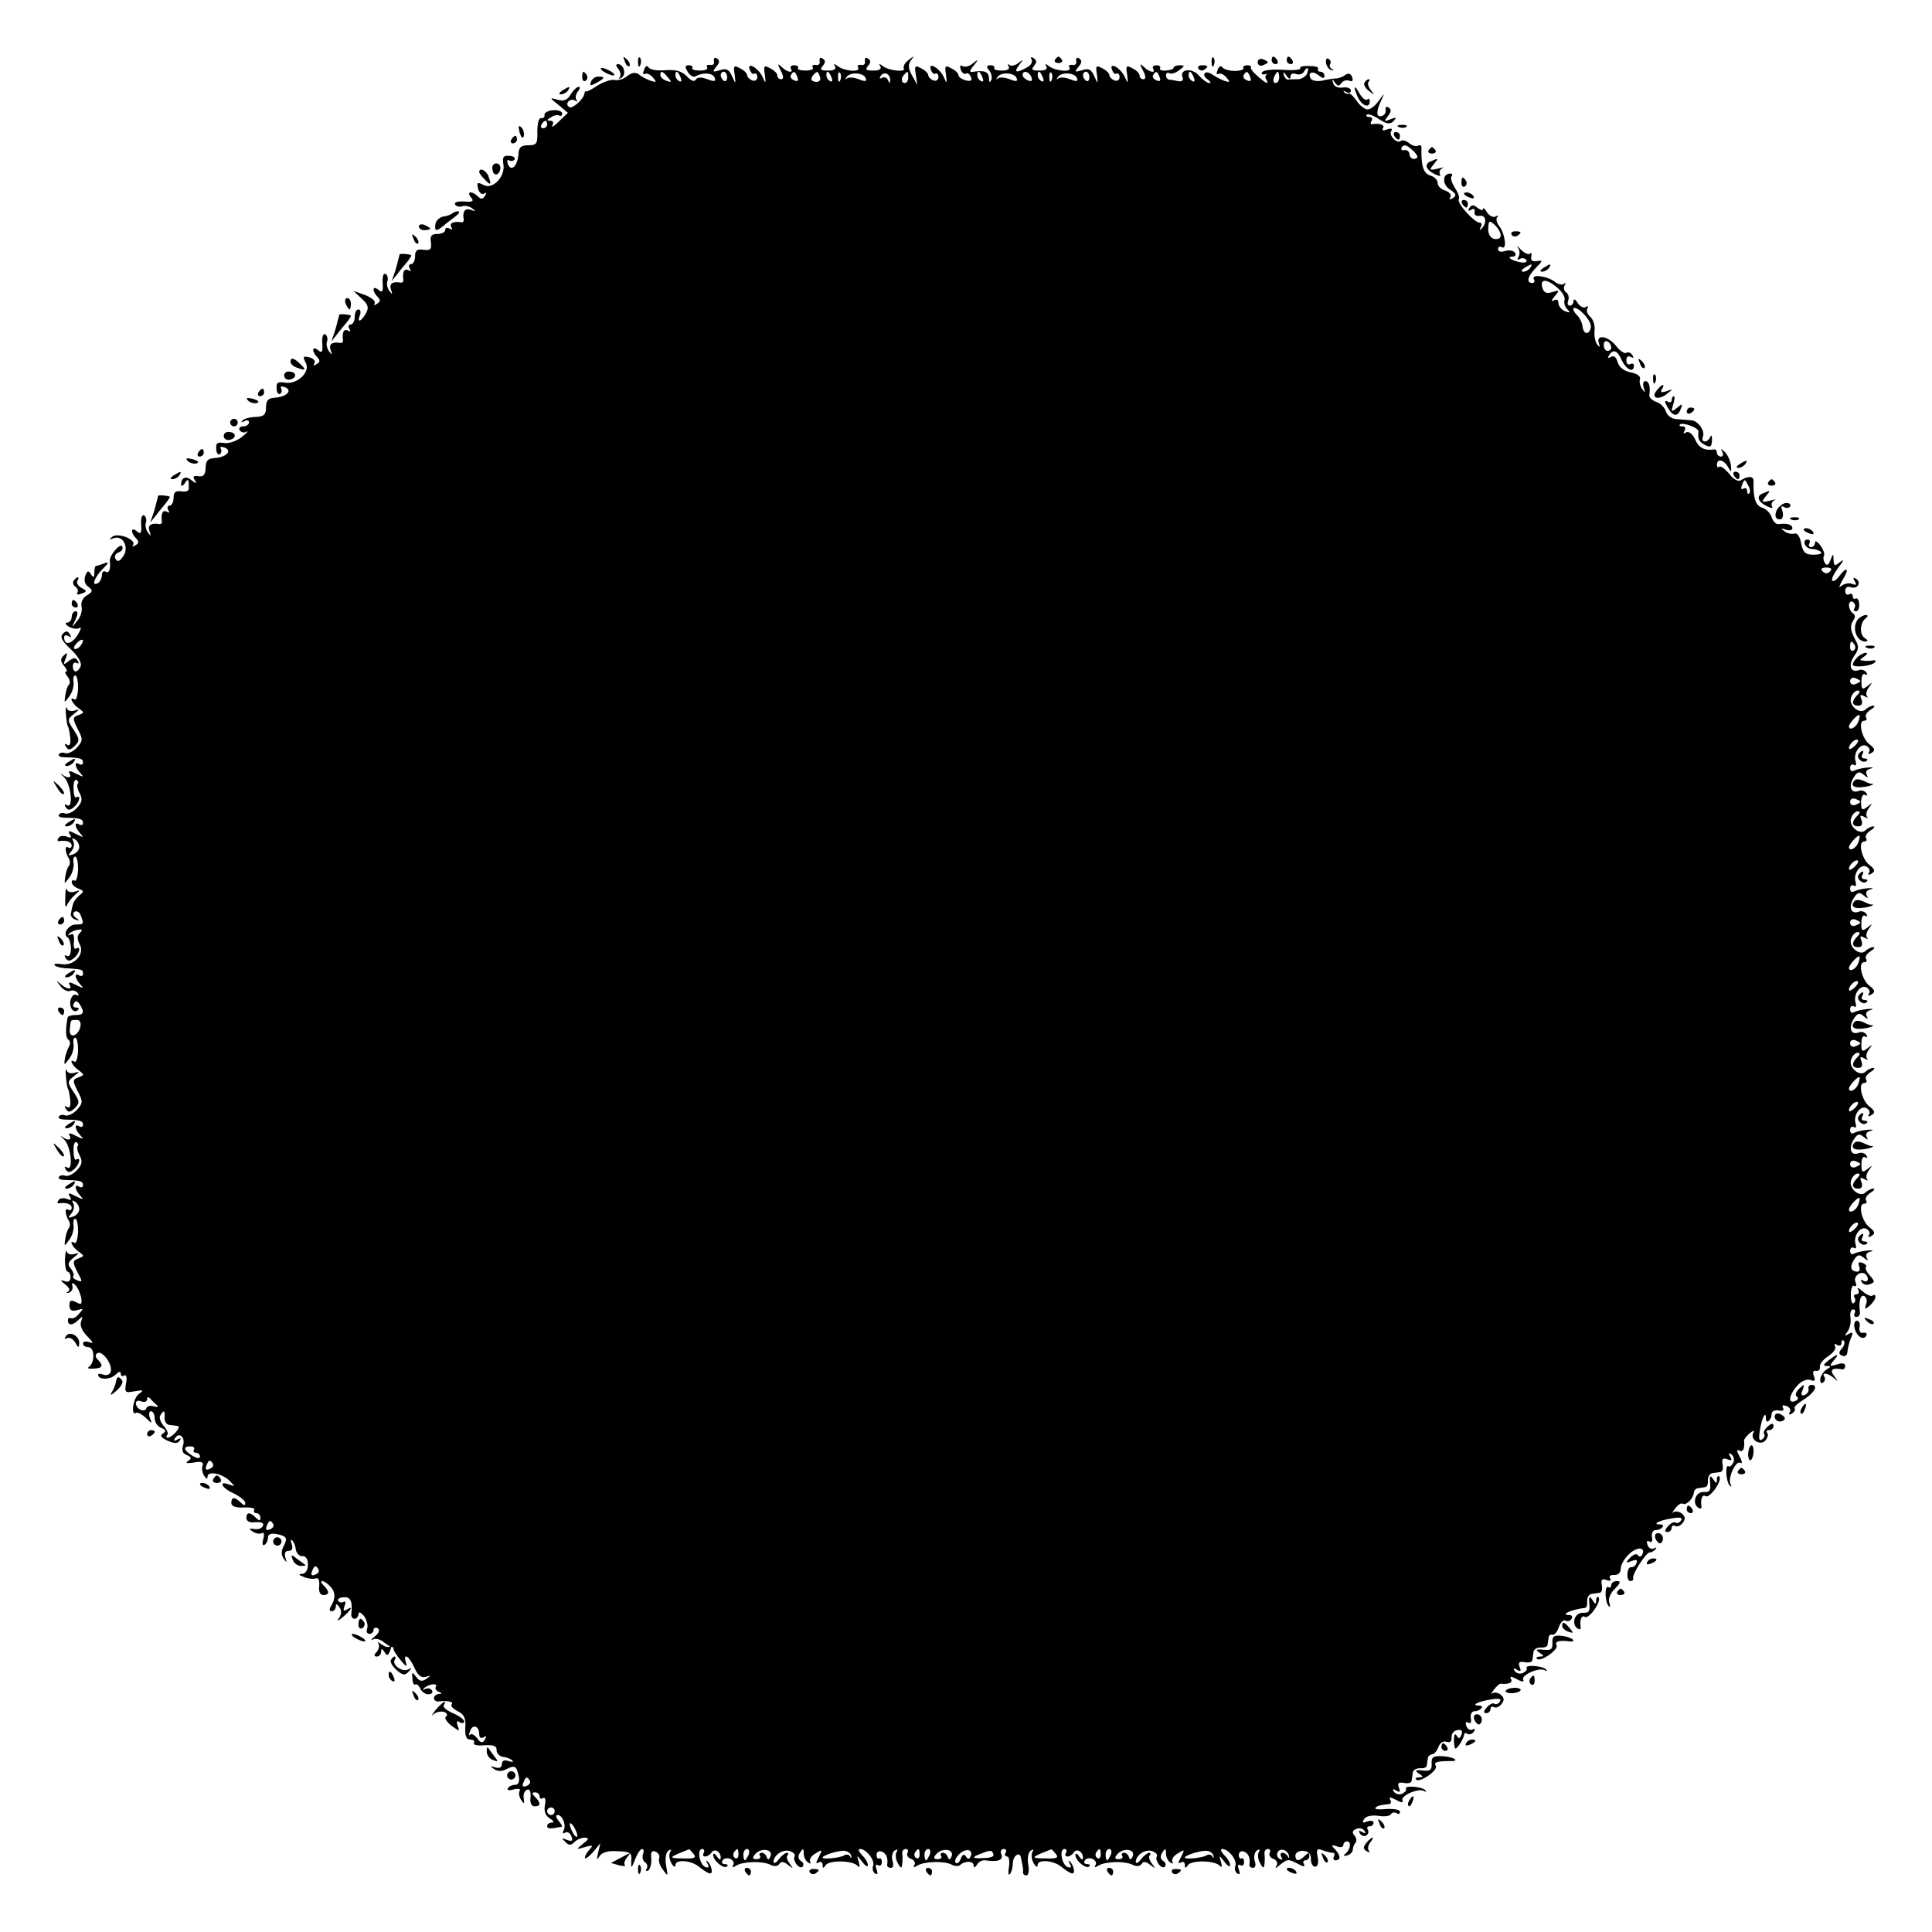 <?xml version="1.0" standalone="no"?>
<!DOCTYPE svg PUBLIC "-//W3C//DTD SVG 20010904//EN"
 "http://www.w3.org/TR/2001/REC-SVG-20010904/DTD/svg10.dtd">
<svg version="1.0" xmlns="http://www.w3.org/2000/svg"
 width="512pt" height="512pt" viewBox="0 0 512 512"
 preserveAspectRatio="xMidYMid meet">
<g transform="translate(0,512) scale(0.1,-0.1)"
fill="#000000" stroke="none">
<path d="M1656 4957 c3 -10 9 -15 12 -12 3 3 0 11 -7 18 -10 9 -11 8 -5 -6z"/>
<path d="M1691 4954 c0 -11 3 -14 6 -6 3 7 2 16 -1 19 -3 4 -6 -2 -5 -13z"/>
<path d="M1892 4958 c2 -7 -3 -12 -10 -10 -8 1 -11 -2 -8 -7 3 -4 -5 -8 -19
-8 -14 0 -23 3 -20 7 2 3 -2 7 -9 7 -11 0 -12 -4 -3 -18 6 -10 16 -15 21 -11
19 11 45 9 50 -4 4 -10 -1 -11 -19 -4 -16 6 -27 6 -31 -1 -4 -7 -13 -3 -24 9
-13 13 -28 18 -56 16 -21 -2 -41 1 -45 7 -4 7 -9 4 -12 -6 -4 -9 -3 -14 2 -11
5 3 14 -1 21 -9 11 -13 10 -14 -6 -9 -10 4 -25 11 -31 17 -9 6 -18 5 -30 -4
-9 -8 -24 -13 -34 -11 -10 2 -30 -5 -46 -15 -15 -10 -28 -17 -30 -15 -2 1 -3
-1 -4 -5 -1 -15 -32 -42 -40 -37 -14 8 1 25 14 18 7 -4 9 -4 5 1 -4 4 -3 14 3
22 6 7 7 13 3 13 -5 0 -15 -9 -22 -21 -9 -15 -19 -18 -35 -13 -21 6 -21 5 3
-14 l25 -21 -24 -23 c-13 -13 -21 -17 -17 -10 4 7 2 12 -6 12 -10 0 -9 3 2 9
8 6 18 7 22 5 4 -3 8 0 8 5 0 6 -11 10 -24 9 -14 -1 -24 -7 -23 -13 1 -5 -3
-9 -9 -8 -6 1 -10 -14 -10 -35 1 -33 -2 -37 -24 -37 -19 0 -25 -5 -26 -23 -2
-31 -19 -49 -28 -27 -3 9 -2 13 3 10 5 -3 12 -2 15 3 2 4 -4 9 -15 9 -15 1
-18 -3 -15 -22 6 -33 -29 -69 -53 -55 -16 8 -18 7 -14 -10 3 -11 10 -17 16
-13 6 4 7 1 2 -6 -5 -9 -10 -10 -18 -2 -16 16 -32 14 -19 -2 9 -10 5 -13 -18
-11 -17 1 -27 -2 -24 -8 3 -5 12 -7 18 -5 7 3 19 1 27 -5 11 -8 10 -9 -3 -4
-16 5 -23 -4 -19 -27 0 -4 -2 -6 -6 -6 -21 3 -33 -2 -27 -13 4 -7 3 -8 -4 -4
-7 4 -12 2 -12 -3 0 -6 -9 -11 -21 -11 -15 0 -20 -5 -17 -22 2 -19 -1 -22 -19
-20 -18 3 -23 -2 -23 -17 0 -12 -5 -21 -11 -21 -5 0 -7 -5 -3 -12 4 -7 3 -8
-4 -4 -11 6 -16 -6 -13 -26 0 -5 -2 -7 -7 -7 -22 4 -31 -3 -26 -18 5 -14 4
-15 -4 -4 -6 8 -8 20 -5 27 2 6 0 15 -5 18 -6 3 -9 -7 -8 -24 2 -23 -1 -27
-11 -18 -16 13 -18 -3 -2 -19 8 -8 7 -13 -2 -18 -7 -5 -10 -4 -6 1 3 6 -8 15
-25 22 l-31 11 21 -20 c18 -16 20 -24 12 -39 -13 -23 -25 -27 -16 -5 3 8 1 15
-4 15 -6 0 -10 -9 -10 -20 0 -11 -5 -20 -11 -20 -5 0 -7 -5 -3 -12 4 -7 3 -8
-4 -4 -11 6 -16 -6 -13 -26 0 -5 -2 -7 -7 -7 -22 4 -31 -3 -26 -18 5 -14 4
-15 -4 -4 -6 8 -8 20 -5 27 2 6 0 15 -5 18 -6 3 -9 -7 -8 -24 2 -23 -1 -27
-11 -18 -16 13 -18 -3 -2 -19 8 -8 7 -13 -2 -18 -7 -5 -10 -4 -6 2 4 6 -2 13
-13 16 -17 4 -18 2 -10 -14 14 -24 -22 -59 -55 -53 -19 3 -23 0 -22 -15 0 -11
5 -17 9 -15 5 3 6 10 3 15 -3 5 1 6 10 3 22 -9 4 -26 -27 -28 -17 -1 -23 -7
-23 -26 0 -19 -6 -24 -27 -25 -14 0 -30 -4 -35 -9 -5 -5 -3 -6 5 -2 6 4 12 2
12 -3 0 -6 -7 -11 -16 -11 -8 0 -12 -5 -9 -10 4 -6 12 -8 18 -4 7 3 1 -3 -12
-14 -14 -11 -35 -18 -47 -16 -18 3 -22 0 -21 -15 0 -11 5 -17 9 -15 5 3 6 10
3 15 -3 5 1 6 10 3 22 -9 4 -26 -27 -28 -17 -1 -23 -7 -23 -26 -1 -19 -6 -24
-19 -22 -13 2 -16 -1 -10 -10 6 -10 5 -11 -8 -1 -15 13 -28 8 -28 -11 0 -6 5
-4 10 4 9 14 11 10 10 -17 -1 -5 -10 -7 -20 -5 -15 2 -20 -3 -20 -17 0 -12 -5
-21 -11 -21 -5 0 -7 -5 -3 -12 4 -7 3 -8 -4 -4 -11 6 -16 -6 -13 -27 0 -4 -2
-6 -6 -6 -23 4 -32 -3 -27 -18 5 -14 4 -15 -4 -4 -6 8 -8 20 -5 27 2 6 0 15
-5 18 -6 3 -9 -7 -8 -24 2 -23 -1 -27 -11 -18 -16 13 -18 -3 -2 -19 8 -8 7
-13 -2 -18 -7 -5 -10 -4 -6 1 8 14 -39 33 -55 22 -10 -8 -9 -9 4 -4 25 8 41
-26 24 -49 -9 -13 -15 -15 -20 -6 -4 6 0 14 8 17 9 3 13 10 10 16 -6 10 -35
-25 -33 -39 3 -20 -2 -34 -11 -28 -6 3 -10 -1 -10 -9 0 -8 -5 -18 -10 -21 -19
-11 -10 15 12 37 17 17 18 20 4 15 -10 -4 -20 -7 -22 -7 -2 0 -4 -8 -4 -17 0
-14 -2 -15 -9 -5 -6 11 -10 10 -15 -4 -4 -12 -1 -23 8 -29 13 -10 12 -13 -4
-23 -11 -6 -16 -19 -14 -29 3 -10 -2 -27 -11 -38 -16 -20 -16 -19 -5 3 7 15 7
22 0 22 -5 0 -10 -7 -10 -15 0 -8 -6 -15 -12 -15 -7 0 -5 -5 5 -11 9 -5 22 -7
28 -3 6 3 3 -5 -6 -20 -16 -24 -35 -27 -35 -5 0 6 5 7 12 3 7 -5 8 -3 3 5 -5
9 -10 10 -18 2 -9 -9 -3 -19 20 -41 19 -18 30 -36 27 -45 -8 -19 -21 -19 -21
0 0 8 5 11 10 8 6 -3 7 -1 3 6 -6 9 -11 9 -24 -1 -14 -11 -15 -10 -8 7 6 16 5
17 -5 8 -10 -10 -9 -15 1 -28 7 -8 9 -15 5 -15 -4 0 -2 -6 4 -13 6 -8 8 -17 4
-21 -4 -3 -8 -16 -10 -29 -3 -21 -3 -21 11 -2 8 11 12 27 11 37 -2 10 0 18 4
18 5 0 8 -15 8 -34 -1 -19 -5 -32 -9 -30 -16 10 -8 -9 9 -22 17 -12 17 -13 1
-19 -16 -6 -16 -9 -2 -37 14 -27 14 -31 -2 -49 -10 -11 -24 -17 -31 -15 -7 3
-15 1 -17 -3 -3 -5 5 -8 17 -8 39 -1 47 -3 47 -14 0 -5 -4 -7 -10 -4 -14 9
-12 -8 3 -24 10 -11 8 -11 -12 -1 -15 8 -21 8 -17 1 8 -13 -5 -15 -20 -3 -5 4
-3 0 6 -8 18 -17 25 -84 8 -74 -7 4 -8 2 -4 -5 6 -9 11 -9 22 0 14 12 20 34 6
26 -4 -3 -7 8 -7 23 -1 16 3 26 8 23 4 -3 6 -7 3 -10 -3 -3 -1 -14 5 -25 8
-15 7 -24 -7 -39 -10 -11 -24 -17 -31 -15 -7 3 -15 1 -17 -3 -3 -5 5 -8 17 -8
39 -1 47 -3 47 -14 0 -5 -4 -7 -10 -4 -14 9 -12 -8 3 -24 10 -11 8 -11 -12 -1
-19 10 -22 9 -16 -1 6 -9 3 -11 -8 -6 -9 3 -19 2 -22 -4 -4 -5 -3 -9 2 -8 19
3 33 -2 33 -12 0 -5 -4 -8 -9 -5 -10 7 -9 -13 2 -30 3 -6 3 -14 0 -18 -4 -4
-8 -16 -10 -29 -3 -21 -3 -21 11 -2 8 11 12 27 11 37 -2 10 0 18 4 18 5 0 8
-15 8 -34 -1 -19 -5 -32 -9 -30 -4 3 -8 1 -8 -4 0 -6 8 -13 18 -17 15 -6 15
-8 2 -18 -8 -7 -16 -18 -17 -25 -2 -6 -4 -17 -5 -23 -2 -6 4 -14 12 -16 12 -4
12 -3 1 5 -8 6 -9 12 -3 16 5 3 13 -1 16 -10 9 -23 8 -24 -13 -24 -20 0 -36
-26 -22 -34 5 -3 9 -17 9 -31 0 -14 -5 -22 -11 -18 -6 3 -7 1 -3 -6 6 -9 11
-9 22 0 15 12 20 34 5 25 -4 -3 -7 6 -5 19 1 17 -2 23 -9 18 -7 -3 -8 -2 -4 2
4 5 15 10 24 11 11 2 13 0 5 -8 -8 -8 -8 -17 -1 -30 15 -27 -15 -59 -49 -53
-13 2 -21 1 -17 -3 3 -4 19 -8 33 -8 40 -3 42 -3 42 -15 0 -5 -4 -7 -10 -4
-14 9 -12 -8 3 -24 10 -11 8 -11 -12 -1 -15 8 -21 8 -17 1 10 -15 -7 -14 -24
2 -12 10 -12 9 0 -6 7 -10 19 -16 26 -13 7 3 16 0 20 -6 4 -6 3 -8 -3 -5 -6 4
-13 -2 -16 -13 -5 -20 9 -38 20 -26 4 3 1 6 -6 6 -7 0 -9 5 -5 11 4 8 9 7 15
-2 14 -22 11 -29 -11 -29 -11 0 -21 -3 -21 -7 -6 -34 -5 -54 3 -59 4 -3 5 -11
1 -17 -4 -7 -9 -21 -11 -32 -3 -19 -2 -19 12 0 8 11 12 27 11 37 -2 10 0 18 4
18 5 0 8 -15 8 -34 -1 -19 -5 -32 -9 -30 -16 10 -8 -9 10 -22 16 -12 16 -13 0
-19 -16 -6 -16 -9 -2 -37 14 -27 14 -31 -2 -49 -10 -11 -24 -17 -31 -15 -7 3
-15 1 -17 -3 -3 -5 5 -8 17 -8 39 -1 47 -3 47 -14 0 -5 -4 -7 -10 -4 -14 9
-12 -8 3 -24 10 -11 8 -11 -12 -1 -15 8 -21 8 -17 1 8 -13 -5 -15 -20 -3 -5 4
-3 0 6 -8 18 -17 25 -84 8 -74 -7 4 -8 2 -4 -5 6 -9 11 -9 22 0 14 12 20 34 6
26 -4 -3 -7 8 -7 23 -1 16 3 26 8 23 4 -3 6 -7 3 -10 -3 -3 -1 -14 5 -25 8
-15 7 -24 -7 -39 -10 -11 -24 -17 -31 -15 -7 3 -15 1 -17 -3 -3 -5 5 -8 17 -8
39 -1 47 -3 47 -14 0 -5 -4 -7 -10 -4 -14 9 -12 -8 3 -24 10 -11 8 -11 -12 -1
-19 10 -22 9 -16 -1 6 -9 3 -11 -8 -6 -9 3 -19 2 -22 -4 -4 -5 -3 -9 2 -8 19
3 33 -2 33 -12 0 -5 -4 -8 -9 -5 -10 7 -9 -13 2 -30 3 -6 3 -14 0 -18 -4 -4
-8 -16 -10 -29 -3 -21 -3 -21 11 -2 8 11 12 27 11 37 -2 10 0 18 4 18 5 0 8
-15 8 -34 -1 -19 -5 -32 -9 -30 -16 10 -8 -9 9 -22 17 -12 17 -13 1 -19 -16
-6 -16 -10 -3 -36 14 -25 14 -28 0 -22 -9 3 -13 8 -11 11 3 3 0 12 -6 20 -10
11 -8 17 7 29 15 12 16 14 3 10 -9 -3 -19 -1 -21 6 -2 7 -4 -3 -5 -21 0 -17 3
-32 7 -32 4 0 8 -7 8 -15 0 -10 -6 -14 -16 -10 -12 4 -12 2 2 -9 11 -9 14 -16
7 -19 -6 -3 -5 -4 2 -3 7 2 12 10 10 17 -3 10 0 11 8 3 6 -6 12 -20 15 -32 3
-18 1 -21 -13 -13 -14 7 -18 5 -18 -8 0 -13 6 -17 20 -13 18 5 18 4 5 -10 -7
-9 -17 -14 -22 -11 -4 2 -7 -1 -7 -6 0 -15 13 -14 29 2 10 10 11 9 6 -5 -4
-10 2 -25 16 -39 16 -16 18 -21 6 -16 -9 3 -17 2 -17 -3 0 -6 6 -10 14 -10 17
0 18 -41 2 -52 -6 -4 -1 -6 12 -5 24 1 27 8 11 24 -7 7 -7 13 -1 17 14 8 42
-32 35 -50 -2 -7 -11 -10 -19 -7 -8 3 -14 3 -14 0 0 -14 31 -14 45 -1 9 9 15
11 15 4 0 -6 4 -9 9 -5 6 3 8 -6 5 -21 -4 -24 -3 -26 23 -21 24 4 25 3 11 -7
-16 -12 -22 -60 -7 -50 4 2 15 -4 25 -13 17 -17 18 -17 11 0 -3 9 -2 17 3 17
6 0 10 -9 10 -19 0 -10 8 -22 17 -25 13 -5 14 -9 5 -15 -9 -5 -5 -11 12 -19
19 -8 27 -8 32 0 5 7 3 8 -6 3 -9 -5 -11 -4 -6 4 11 17 28 2 21 -20 -4 -13 -1
-21 10 -25 13 -6 14 -9 3 -16 -8 -5 -3 -7 15 -4 21 4 27 1 24 -8 -3 -7 -1 -19
4 -27 6 -9 9 -10 9 -2 0 16 40 8 59 -12 15 -15 14 -15 -2 -9 -30 11 -19 -10
13 -24 16 -8 30 -19 30 -25 0 -8 -4 -7 -12 1 -16 16 -25 15 -25 -1 0 -9 12
-13 33 -12 18 1 31 -2 28 -6 -3 -5 0 -9 5 -9 6 0 11 -5 11 -12 0 -9 -3 -9 -12
0 -16 16 -25 15 -25 -1 0 -9 10 -13 24 -11 15 1 23 -2 20 -9 -2 -7 -13 -11
-23 -9 -15 2 -16 1 -4 -7 8 -5 18 -7 24 -4 5 4 7 -3 4 -15 -4 -12 -2 -20 3
-16 5 3 9 11 9 19 0 9 8 12 21 10 29 -6 32 -10 21 -32 -7 -13 -7 -24 0 -34 8
-11 9 -11 4 4 -3 11 0 17 9 17 9 0 12 6 8 18 -3 9 -3 14 1 10 4 -3 9 -14 10
-25 2 -10 10 -18 18 -17 8 1 14 -8 14 -22 0 -15 -6 -24 -15 -25 -11 0 -10 -3
4 -8 11 -5 25 -6 32 -4 7 3 10 -5 9 -20 -2 -14 2 -24 11 -24 16 0 17 9 1 25
-7 7 -9 12 -4 12 4 0 14 -6 21 -14 14 -14 15 -32 2 -53 -5 -8 -4 -13 2 -13 6
0 11 6 11 13 0 8 3 7 10 -3 6 -9 5 -20 -3 -30 -6 -8 -2 -6 11 4 23 20 30 32
10 20 -8 -5 -9 -2 -5 10 4 9 3 14 -2 11 -5 -3 -12 -2 -15 3 -2 4 4 9 15 9 18
2 24 -12 20 -44 -1 -7 3 -13 9 -13 5 0 10 6 10 13 1 7 6 4 15 -6 7 -11 11 -25
8 -33 -3 -8 0 -14 6 -14 6 0 11 5 11 11 0 5 5 7 11 4 6 -5 4 -12 -8 -22 -10
-8 -12 -12 -5 -8 7 4 20 1 29 -7 9 -7 19 -13 22 -13 3 0 5 -2 4 -5 -1 -3 8
-17 19 -30 13 -16 18 -19 14 -7 -9 29 8 19 22 -12 9 -21 18 -28 30 -25 15 5
15 4 2 -5 -11 -8 -18 -7 -27 5 -11 14 -12 14 -10 -4 0 -11 4 -19 8 -16 4 2 9
-3 13 -11 3 -8 13 -15 21 -15 9 0 13 5 10 10 -4 6 -12 7 -18 4 -7 -4 -8 -3 -4
1 10 12 39 16 32 5 -3 -5 1 -11 7 -13 10 -4 10 -6 1 -6 -7 -1 -13 -6 -13 -11
0 -6 6 -10 13 -9 23 3 40 -1 34 -8 -4 -3 3 -11 16 -18 17 -8 22 -19 20 -43 -1
-23 3 -32 13 -32 8 0 13 -4 10 -9 -3 -5 9 -8 28 -6 24 1 33 -2 32 -13 0 -8 7
-16 17 -18 11 -1 22 -6 25 -10 4 -4 -1 -4 -10 -1 -12 4 -18 1 -18 -8 0 -9 -6
-12 -17 -9 -15 5 -15 4 -4 -4 10 -7 21 -7 34 0 22 11 26 8 32 -21 2 -13 -1
-21 -10 -21 -8 0 -16 -4 -19 -9 -4 -5 4 -7 16 -3 12 3 19 1 15 -4 -3 -6 -1
-16 4 -24 8 -12 9 -11 7 4 -2 10 2 21 9 23 7 3 10 -5 9 -20 -2 -14 2 -24 11
-24 16 0 17 9 1 25 -9 9 -9 12 0 12 7 0 12 -5 12 -11 0 -5 4 -8 9 -4 6 3 8 -5
5 -19 -3 -17 2 -28 13 -35 10 -6 12 -11 6 -11 -7 0 -13 -4 -13 -9 0 -8 8 -8
39 -2 2 1 -2 8 -9 16 -7 9 -8 15 -2 15 13 0 24 -29 15 -42 -3 -6 -1 -8 4 -5 6
4 14 0 17 -9 5 -12 2 -15 -11 -10 -15 6 -16 5 -5 -5 9 -10 15 -10 24 -1 7 7
19 12 27 12 13 -1 12 -4 -4 -16 -19 -16 -19 -16 5 -9 20 6 23 5 13 -6 -7 -7
-13 -17 -13 -22 0 -5 9 1 21 14 l20 24 -6 -25 c-4 -19 -4 -21 4 -9 6 10 23 15
48 13 33 -1 38 -4 36 -25 -1 -22 0 -22 10 3 6 16 14 28 19 28 4 0 5 -6 2 -14
-3 -8 0 -17 5 -21 6 -3 8 -11 5 -17 -4 -6 -2 -8 4 -5 5 4 9 18 8 31 -2 17 1
23 11 19 8 -3 12 -11 10 -17 -3 -7 2 -21 10 -31 13 -19 14 -18 8 12 -3 19 0
35 7 39 7 4 8 3 4 -4 -4 -7 -2 -20 3 -29 6 -11 11 -13 11 -5 0 15 41 12 61 -4
28 -22 37 -24 35 -9 -1 8 -6 18 -11 22 -4 4 -5 2 0 -6 5 -9 3 -12 -5 -9 -16 5
-24 48 -9 48 5 0 7 -5 4 -10 -3 -6 -2 -10 4 -10 5 0 13 5 16 10 8 13 25 3 25
-13 0 -7 -4 -6 -10 3 -5 8 -10 10 -10 4 0 -15 29 -39 37 -30 3 3 1 6 -6 6 -7
0 -10 4 -6 10 3 5 12 7 20 4 8 -4 12 -11 8 -17 -4 -6 -1 -7 8 -1 18 11 69 13
91 2 10 -5 19 -4 23 2 5 8 12 7 23 -2 15 -11 15 -11 5 3 -7 9 -10 19 -6 22 3
4 3 7 -2 7 -4 0 -14 -8 -21 -17 -7 -10 -14 -13 -14 -7 0 18 26 35 44 28 9 -3
14 -9 12 -13 -7 -11 12 -36 21 -28 4 5 2 11 -4 15 -8 5 -9 13 -3 22 8 13 10
12 10 -2 0 -9 5 -20 12 -24 6 -4 8 -3 5 2 -3 6 3 16 14 22 19 12 19 11 9 -9
-8 -15 -9 -19 -1 -15 6 4 11 1 11 -6 0 -10 2 -10 8 -1 9 14 73 13 85 -2 5 -6
6 -1 3 10 -6 20 -6 20 9 1 8 -11 15 -15 15 -9 0 7 -7 19 -16 27 -8 9 -11 16
-5 16 17 0 40 -30 35 -44 -3 -8 -1 -17 5 -21 7 -4 8 0 4 11 -4 10 -2 15 4 11
5 -3 10 0 10 8 0 8 -3 12 -7 10 -4 -2 -7 2 -7 9 0 8 6 12 14 9 12 -5 17 -17
14 -36 0 -4 4 -7 10 -7 6 0 8 8 4 19 -3 11 0 23 6 27 8 4 9 3 5 -4 -4 -7 -2
-20 3 -29 8 -15 11 -15 12 -3 1 8 1 21 0 27 -1 7 3 13 9 13 6 0 8 -5 5 -10 -3
-6 1 -13 9 -16 9 -3 13 -11 9 -17 -4 -6 -1 -7 8 -1 18 11 69 13 90 3 9 -5 19
-5 23 -2 12 12 36 12 36 0 0 -8 3 -7 9 1 4 8 14 13 22 12 33 -5 48 0 43 15 -4
8 -1 15 6 15 6 0 8 -4 5 -10 -3 -5 -2 -10 4 -10 5 0 7 -12 5 -27 -3 -15 -2
-24 2 -20 4 4 8 17 8 29 1 22 20 33 22 13 1 -5 3 -14 4 -20 1 -5 2 -13 1 -17
0 -5 4 -8 9 -8 6 0 8 13 5 29 -3 17 0 33 7 37 7 4 8 3 4 -4 -4 -7 -2 -20 3
-29 6 -11 11 -13 11 -5 0 15 41 12 61 -4 28 -22 37 -24 35 -9 -1 8 -6 18 -11
22 -4 4 -5 2 0 -6 5 -9 3 -12 -5 -9 -16 5 -24 48 -9 48 5 0 7 -4 4 -10 -3 -5
-2 -10 4 -10 5 0 13 5 16 10 8 13 25 3 25 -13 0 -7 -4 -6 -10 3 -5 8 -10 10
-10 4 0 -15 29 -39 37 -30 3 3 1 6 -6 6 -7 0 -10 4 -6 10 3 5 12 7 20 4 8 -4
12 -11 8 -17 -4 -6 -1 -7 8 -1 18 11 69 13 91 2 10 -5 19 -4 23 2 5 8 12 7 23
-2 15 -11 15 -11 5 3 -7 9 -10 19 -6 22 3 4 3 7 -2 7 -4 0 -14 -8 -21 -17 -7
-10 -14 -13 -14 -7 0 18 26 35 44 28 9 -3 14 -9 12 -13 -7 -11 12 -36 21 -28
4 5 2 11 -4 15 -8 5 -9 13 -3 22 8 13 10 12 10 -2 0 -9 5 -20 12 -24 6 -4 8
-3 5 2 -3 6 3 16 14 22 19 12 19 11 9 -9 -8 -15 -9 -19 -1 -15 6 4 11 1 11 -6
0 -10 2 -10 8 -1 9 14 73 13 85 -2 5 -6 6 -1 3 10 -6 20 -6 20 9 1 8 -11 15
-15 15 -9 0 7 -7 19 -16 27 -8 9 -11 16 -5 16 17 0 40 -30 35 -44 -3 -8 -1
-17 5 -21 7 -4 8 0 4 11 -4 10 -2 15 4 11 5 -3 10 0 10 8 0 8 -3 12 -7 10 -4
-2 -7 2 -7 9 0 8 6 12 14 9 12 -5 17 -17 14 -35 0 -5 4 -8 10 -8 6 0 8 8 4 19
-3 11 0 23 6 27 8 4 9 3 5 -4 -4 -7 -2 -20 3 -29 8 -15 11 -15 12 -3 1 8 1 21
0 27 -1 7 3 13 9 13 6 0 8 -5 5 -10 -3 -6 1 -13 9 -16 9 -3 13 -11 9 -18 -5
-8 -3 -8 8 1 21 17 22 17 48 4 14 -8 21 -9 17 -2 -4 6 -2 11 3 11 6 0 11 5 11
12 0 9 -3 9 -12 0 -16 -16 -25 -15 -25 1 0 7 10 13 21 12 14 -1 21 -9 20 -22
0 -11 5 -20 11 -20 7 0 10 10 7 25 -4 21 -2 24 12 19 10 -4 22 -7 27 -7 6 0 7
-4 4 -10 -3 -5 -1 -10 4 -10 15 0 14 13 -1 29 -11 11 -10 13 5 8 9 -4 17 -2
17 3 0 6 4 10 10 10 12 0 9 -22 -5 -33 -6 -5 -4 -7 5 -4 8 2 15 9 15 15 0 5 3
14 7 18 4 4 3 13 -2 19 -8 9 -6 14 4 18 9 4 18 1 22 -5 5 -7 2 -8 -6 -3 -9 5
-11 4 -6 -4 4 -6 12 -9 17 -5 5 3 7 10 4 15 -4 5 -1 9 4 9 6 0 11 4 11 10 0 5
-7 6 -17 3 -11 -5 -14 -3 -8 6 4 8 20 11 37 9 16 -3 31 -1 34 4 3 5 10 6 15 3
5 -4 9 -2 9 4 0 5 -16 8 -36 7 -19 -2 -32 -1 -29 3 6 6 10 7 36 10 5 0 7 6 3
12 -4 7 1 7 16 -1 12 -7 20 -8 17 -2 -8 12 41 34 56 26 7 -4 8 -3 4 2 -10 10
-58 13 -51 3 2 -4 -3 -9 -11 -13 -8 -3 -17 0 -21 6 -5 7 -2 8 6 3 10 -6 12 -4
7 8 -4 11 -1 15 14 12 10 -2 20 0 20 6 1 5 2 15 3 22 1 6 9 11 19 11 9 -1 18
2 18 7 1 5 2 14 3 19 0 6 6 10 11 11 6 0 13 9 17 19 4 12 13 17 22 14 9 -3 13
1 13 12 -1 9 6 18 15 19 11 2 15 -2 11 -12 -4 -11 -8 -12 -13 -2 -5 7 -7 1 -7
-15 2 -24 3 -25 15 -9 6 9 12 21 12 26 0 4 4 6 9 2 5 -3 13 0 17 6 4 7 3 9 -3
6 -6 -4 -14 0 -17 9 -3 9 -2 12 5 9 6 -4 9 0 7 11 -2 10 2 19 9 19 16 0 29 15
13 15 -24 0 -3 11 30 16 22 4 30 2 25 -5 -3 -6 -10 -9 -15 -6 -4 3 -13 -2 -20
-10 -9 -10 -9 -15 -1 -15 6 0 11 5 11 11 0 5 4 8 9 5 5 -3 14 0 20 8 8 10 8
16 -2 25 -8 6 -18 7 -23 3 -4 -4 -2 1 5 10 7 10 16 17 19 16 21 -2 32 3 26 13
-4 7 1 7 16 -1 12 -7 20 -8 17 -2 -8 12 41 34 56 26 7 -4 8 -3 4 2 -10 10 -58
13 -51 3 2 -4 -3 -9 -11 -13 -8 -3 -17 0 -21 6 -5 7 -2 8 6 3 10 -6 12 -4 7 8
-4 11 -1 15 14 12 10 -2 20 0 20 6 1 5 2 15 3 22 1 6 9 11 19 11 9 -1 18 2 18
7 1 5 2 14 3 19 0 6 5 9 10 8 5 -2 13 7 17 20 5 13 13 21 18 17 5 -3 12 -1 16
5 3 5 1 10 -6 10 -27 0 6 15 42 19 4 1 6 9 5 18 0 10 5 18 12 19 6 1 16 2 21
3 6 0 8 10 6 20 -3 15 1 18 12 14 10 -4 14 -2 10 4 -4 6 1 10 11 9 10 0 17 6
17 16 0 9 8 25 18 35 20 23 48 26 40 5 -3 -8 -8 -9 -12 -4 -3 6 -12 3 -21 -6
-13 -14 -12 -15 4 -9 12 5 16 3 13 -5 -2 -7 -9 -12 -14 -11 -5 1 -10 -7 -10
-18 -1 -10 2 -19 8 -19 5 0 8 3 7 8 -3 10 35 69 44 68 3 -1 10 3 15 8 4 5 3 6
-3 3 -7 -4 -15 0 -18 9 -3 9 -2 12 5 9 6 -4 9 0 7 11 -2 10 2 19 9 19 16 0 29
15 13 15 -24 0 -3 11 30 16 22 4 30 2 25 -5 -3 -6 -10 -9 -15 -6 -4 3 -13 -2
-20 -10 -9 -10 -9 -15 -1 -15 6 0 11 5 11 11 0 5 4 8 9 5 5 -3 14 0 20 8 8 10
8 16 -2 25 -8 6 -18 7 -23 3 -4 -4 -2 1 5 10 7 10 17 16 21 13 9 -5 28 14 29
30 1 6 6 11 11 11 6 1 14 2 19 3 5 0 8 9 7 18 0 10 5 18 12 19 6 1 16 2 21 3
6 0 8 10 6 20 -3 15 1 18 12 14 12 -5 14 -3 8 7 -5 8 -4 11 3 6 6 -4 9 -13 6
-21 -4 -8 -9 -13 -13 -11 -10 7 -7 -41 3 -51 5 -4 6 -3 2 4 -8 15 14 64 26 56
6 -3 5 5 -2 17 -8 15 -8 20 -1 16 10 -6 15 5 13 26 -1 3 6 12 15 20 9 7 14 8
10 2 -11 -19 18 -37 32 -21 6 8 8 17 4 20 -3 4 -1 7 5 7 7 0 12 5 12 11 0 8
-5 8 -15 -1 -8 -7 -13 -16 -10 -20 3 -5 0 -12 -6 -15 -7 -5 -9 3 -5 25 5 33
16 54 16 30 0 -16 15 -3 15 13 0 7 9 11 19 9 11 -2 15 1 11 7 -3 7 0 8 9 5 9
-3 13 -11 9 -17 -4 -6 -1 -7 6 -3 7 5 10 11 7 14 -3 3 8 13 24 23 29 18 40 39
20 39 -5 0 -9 -5 -7 -11 1 -6 -4 -14 -11 -16 -8 -3 -10 1 -5 13 6 16 5 17 -9
4 -9 -9 -12 -18 -6 -21 5 -4 3 -9 -5 -12 -20 -8 -16 17 7 42 10 11 24 17 34
14 11 -5 14 -2 9 10 -4 10 -2 16 6 14 7 -1 11 4 10 10 -2 7 8 20 22 29 14 9
22 21 18 27 -3 6 -1 7 5 3 7 -4 12 -2 12 5 0 7 3 9 6 6 4 -4 2 -13 -5 -21 -9
-10 -9 -15 2 -19 7 -3 13 2 13 12 1 9 5 25 9 35 7 15 5 17 -6 11 -11 -7 -12
-6 -3 6 6 8 10 24 8 37 -2 12 1 22 7 22 5 0 7 -5 4 -10 -3 -6 -1 -10 5 -10 6
0 10 6 9 13 -4 29 2 48 12 42 6 -4 8 -14 4 -22 -4 -13 -3 -14 10 -3 8 7 15 17
15 23 0 6 -3 7 -7 4 -3 -4 -15 1 -26 10 -11 10 -17 12 -13 6 4 -7 2 -13 -4
-13 -6 0 -9 -4 -5 -9 3 -5 2 -12 -3 -15 -4 -2 -8 8 -7 24 0 15 4 26 9 22 5 -3
7 2 3 11 -6 15 15 31 27 20 11 -11 6 -24 -6 -17 -7 4 -8 3 -4 -4 4 -6 13 -9
22 -5 13 5 13 7 -1 23 -8 9 -13 19 -10 22 3 3 -1 8 -9 11 -10 4 -13 1 -9 -9 3
-7 1 -14 -4 -14 -18 0 -22 12 -10 31 9 14 14 16 26 6 11 -9 13 -9 8 0 -4 7 0
14 10 16 10 3 7 4 -7 3 -14 -1 -30 -5 -36 -8 -6 -4 -11 -1 -11 7 0 8 5 11 10
8 5 -3 7 0 5 8 -8 21 10 49 27 43 8 -4 12 -11 8 -17 -4 -6 -1 -7 7 -2 10 6 9
11 -5 22 -21 15 -32 63 -15 63 6 0 9 4 5 9 -3 6 3 14 12 20 10 6 13 11 7 11
-5 0 -15 -5 -20 -10 -15 -15 -47 11 -38 33 3 9 11 17 17 17 7 0 7 -4 -1 -12
-16 -16 -15 -28 3 -28 9 0 12 6 8 17 -5 12 -3 14 8 8 8 -4 11 -5 7 0 -4 4 -2
15 5 24 10 14 10 14 -4 3 -14 -11 -16 -9 -16 13 0 14 4 22 10 18 6 -3 7 -1 3
5 -4 6 -13 9 -20 6 -21 -8 -28 12 -14 35 10 16 15 18 27 8 11 -9 13 -9 8 0 -4
7 0 14 10 16 10 3 7 4 -7 3 -14 -1 -30 -5 -36 -8 -6 -4 -11 -1 -11 7 0 8 5 11
10 8 5 -3 7 0 5 8 -8 21 10 49 27 43 8 -4 12 -11 8 -17 -4 -6 -1 -7 7 -2 10 6
9 11 -5 22 -21 15 -32 63 -15 63 6 0 9 4 5 9 -3 6 3 14 12 20 10 6 13 11 7 11
-5 0 -15 -5 -20 -10 -15 -15 -47 11 -38 33 3 9 11 17 17 17 7 0 7 -4 -1 -12
-16 -16 -15 -28 3 -28 9 0 12 6 8 17 -5 12 -3 14 8 8 8 -4 11 -5 7 0 -4 4 -2
15 5 24 10 14 10 14 -4 3 -14 -11 -17 -9 -16 13 0 14 4 22 10 18 6 -3 7 -1 3
5 -4 6 -13 9 -20 6 -21 -8 -28 12 -14 35 10 16 15 18 27 8 11 -9 13 -9 8 0 -4
7 0 14 10 16 10 3 7 4 -7 3 -14 -1 -30 -5 -36 -8 -6 -4 -11 -1 -11 7 0 8 5 11
10 8 5 -3 7 0 5 8 -8 21 10 49 27 43 8 -4 12 -11 8 -17 -4 -6 -1 -7 7 -2 10 6
9 11 -5 22 -21 15 -32 63 -15 63 6 0 9 4 5 9 -3 6 3 14 12 20 10 6 13 11 7 11
-5 0 -15 -5 -20 -10 -15 -15 -47 11 -38 33 3 9 11 17 17 17 7 0 7 -4 -1 -12
-16 -16 -15 -28 3 -28 9 0 12 6 8 17 -5 12 -3 14 8 8 8 -4 11 -5 7 0 -4 4 -2
15 5 24 10 14 10 14 -4 3 -14 -11 -17 -9 -16 13 0 14 4 22 10 18 6 -3 7 -1 3
5 -4 6 -13 9 -20 6 -21 -8 -28 12 -14 35 10 16 15 18 27 8 11 -9 13 -9 8 0 -4
7 0 14 10 16 10 3 7 4 -7 3 -14 -1 -30 -5 -36 -8 -6 -4 -11 -1 -11 7 0 8 5 11
10 8 5 -3 7 0 5 8 -8 21 10 49 27 43 8 -4 12 -11 8 -17 -4 -6 -1 -7 7 -2 10 6
9 11 -5 22 -21 15 -32 63 -15 63 6 0 9 4 5 9 -3 6 3 14 12 20 10 6 13 11 7 11
-5 0 -15 -5 -20 -10 -15 -15 -47 11 -38 33 3 9 11 17 17 17 7 0 7 -4 -1 -12
-16 -16 -15 -28 3 -28 9 0 12 6 8 17 -5 12 -3 14 8 8 8 -4 11 -5 7 0 -4 4 -2
15 5 24 10 14 10 14 -4 3 -14 -11 -17 -9 -17 13 1 14 5 22 11 18 6 -3 7 -1 3
5 -4 6 -13 9 -20 6 -21 -8 -28 12 -14 35 10 16 15 18 27 8 11 -9 13 -9 8 0 -4
7 0 14 10 16 10 3 7 4 -7 3 -14 -1 -30 -5 -36 -8 -6 -4 -11 -1 -11 7 0 8 5 11
10 8 5 -3 7 0 5 8 -8 21 10 49 27 43 8 -4 12 -11 8 -17 -4 -6 -1 -7 7 -2 10 6
9 11 -5 22 -21 15 -32 63 -15 63 6 0 9 4 5 9 -3 6 3 14 12 20 10 6 13 11 8 11
-6 0 -16 -5 -21 -10 -15 -15 -47 11 -38 33 3 9 11 17 17 17 7 0 7 -4 -1 -12
-16 -16 -15 -28 3 -28 9 0 12 6 8 17 -5 12 -3 14 8 8 8 -4 11 -5 7 0 -4 4 -2
15 5 24 10 14 10 14 -4 3 -14 -11 -16 -9 -16 13 0 14 4 22 10 18 6 -3 7 -1 3
5 -4 6 -13 9 -20 6 -22 -8 -29 14 -12 38 12 17 13 25 3 42 -14 26 -15 38 -5
53 5 6 5 14 -2 18 -5 3 -10 13 -10 21 0 8 5 12 10 9 6 -4 8 -11 5 -16 -4 -5
-2 -9 4 -9 5 0 9 9 8 19 0 11 -5 17 -9 15 -4 -3 -8 0 -8 6 0 6 -4 8 -10 5 -5
-3 -10 1 -10 9 0 9 6 13 14 10 18 -7 30 12 15 22 -8 5 -9 3 -4 -6 6 -10 4 -12
-7 -7 -9 3 -21 0 -29 -6 -7 -7 -5 0 4 16 19 30 12 38 -9 10 -7 -10 -15 -15
-18 -12 -4 3 4 19 16 35 14 18 16 24 5 15 -15 -12 -17 -11 -18 5 0 18 -1 18
-8 0 -5 -14 -10 -16 -15 -8 -4 7 -5 15 -2 20 2 4 -2 16 -10 27 -8 10 -14 13
-14 7 0 -7 -5 -12 -11 -12 -5 0 -7 5 -4 10 3 6 1 10 -5 10 -7 0 -10 -6 -7 -12
2 -7 11 -13 20 -13 8 0 19 -4 23 -8 4 -4 -5 -7 -20 -7 -22 0 -28 6 -33 31 -3
18 -11 28 -18 25 -6 -2 -18 0 -26 6 -11 8 -10 9 4 4 9 -3 17 -1 17 4 0 10 -14
14 -37 11 -6 -1 -14 7 -18 18 -3 11 -15 23 -26 26 -17 6 -23 25 -22 71 0 13
-15 13 -34 1 -7 -4 -20 3 -31 18 -11 13 -22 21 -26 18 -3 -3 -6 -1 -6 5 0 18
18 14 29 -5 9 -16 10 -15 8 5 -2 12 -9 28 -17 35 -10 9 -11 9 -6 0 4 -7 2 -13
-3 -13 -6 0 -11 5 -11 10 0 6 -3 9 -7 9 -26 -4 -41 4 -51 27 -7 15 -17 22 -24
18 -7 -4 -8 -3 -4 4 4 7 2 12 -5 12 -7 0 -10 2 -7 5 7 7 50 -9 49 -18 -2 -21
1 -27 17 -36 15 -8 18 -5 19 12 0 12 -1 16 -4 10 -3 -7 -9 -13 -15 -13 -6 0
-8 6 -5 13 6 15 -13 42 -30 43 -7 1 -24 2 -37 3 -15 0 -27 9 -31 20 -3 11 -15
23 -26 26 -11 4 -19 12 -18 18 3 23 -1 37 -11 37 -5 0 -7 -8 -4 -17 5 -14 4
-15 -4 -4 -6 8 -8 20 -6 26 3 7 -7 15 -24 18 -19 4 -31 14 -35 27 -4 14 -10
19 -18 14 -8 -4 -10 -3 -5 4 11 18 22 14 34 -13 12 -25 32 -34 32 -14 0 5 -4
7 -10 4 -5 -3 -10 1 -10 10 0 10 5 13 12 9 7 -4 8 -3 4 5 -4 6 -11 9 -16 6 -5
-3 -17 5 -27 18 -21 27 -54 32 -46 8 4 -12 3 -13 -5 -3 -5 8 -8 24 -6 37 1 13
-4 29 -12 36 -7 6 -11 16 -7 22 3 6 1 7 -5 3 -6 -3 -15 2 -21 11 -6 10 -11 12
-11 6 0 -7 -4 -13 -10 -13 -5 0 -7 6 -4 14 3 8 0 17 -5 21 -6 3 -8 12 -5 18 4
7 4 9 -1 5 -4 -4 -15 -2 -23 4 -18 16 -66 23 -57 8 3 -5 1 -10 -4 -10 -17 0
-13 18 10 41 18 18 18 20 2 17 -12 -2 -17 2 -15 12 2 8 0 12 -3 8 -4 -4 -15 1
-24 10 -9 10 -12 12 -8 5 5 -6 5 -18 1 -24 -4 -7 -3 -9 4 -5 6 3 13 2 17 -3 3
-6 -4 -8 -16 -6 -25 5 -38 15 -20 15 7 0 9 5 6 10 -4 6 -15 8 -26 5 -11 -4
-19 -2 -19 5 0 6 5 8 10 5 15 -9 8 39 -8 57 -6 8 -8 19 -4 23 4 5 2 5 -5 1 -6
-3 -16 2 -22 11 -6 10 -11 14 -11 9 0 -5 -6 -3 -14 3 -11 9 -16 9 -22 0 -4 -8
-3 -9 5 -5 7 5 10 2 9 -6 -2 -7 4 -12 14 -10 17 3 19 -21 3 -35 -4 -4 -5 -2
-1 5 4 6 3 12 -3 12 -14 0 -61 52 -55 62 3 4 -2 18 -11 31 -8 13 -12 27 -8 30
3 4 2 7 -4 7 -21 0 -21 -29 -1 -42 17 -11 19 -16 8 -23 -8 -5 -11 -4 -6 3 3 6
-3 13 -14 17 -11 3 -20 12 -20 20 0 8 -9 17 -20 20 -18 6 -24 25 -23 72 1 7
-3 10 -9 7 -5 -3 -16 0 -24 7 -8 6 -17 9 -21 6 -10 -10 -34 14 -26 26 4 6 0 8
-11 4 -10 -4 -15 -3 -11 3 6 9 -8 14 -28 11 -5 -1 -6 3 -2 9 3 5 1 10 -6 10
-7 0 -10 3 -7 6 4 3 18 -2 33 -12 20 -13 29 -14 38 -5 9 10 8 11 -8 5 -17 -7
-18 -6 -7 8 9 11 10 18 2 23 -6 4 -9 1 -8 -6 2 -6 -3 -14 -9 -16 -16 -6 -17
11 -3 40 10 22 10 22 -6 0 -9 -13 -22 -23 -30 -23 -7 0 -20 10 -29 23 -8 12
-18 21 -21 19 -3 -2 -9 0 -12 4 -4 4 -1 4 6 0 6 -4 12 -2 12 4 0 6 -10 10 -22
8 -12 -2 -23 3 -25 12 -4 12 -3 12 5 1 7 -10 11 -10 17 -1 4 6 13 9 21 6 8 -3
11 0 7 10 -3 9 -9 11 -17 6 -6 -5 -18 -10 -26 -10 -8 0 -25 -3 -37 -6 -13 -2
-25 0 -29 5 -10 17 4 23 21 9 10 -8 15 -9 15 -1 0 6 -5 11 -11 11 -5 0 -8 3
-6 8 3 4 -8 7 -23 7 -16 1 -27 -2 -24 -6 2 -4 -18 -6 -46 -4 -27 2 -52 -1 -55
-6 -4 -5 0 -7 7 -6 7 2 10 2 5 0 -4 -3 -5 -9 -1 -14 8 -14 -1 -11 -24 10 -12
10 -19 20 -17 23 3 2 -2 5 -10 5 -8 0 -12 -4 -10 -7 3 -4 -8 -8 -23 -8 -15 0
-30 5 -33 10 -3 5 -9 2 -12 -7 -4 -9 -3 -14 2 -11 5 3 14 -1 21 -9 11 -13 10
-14 -6 -9 -10 4 -25 12 -32 17 -7 5 -16 7 -19 3 -4 -4 -1 -11 7 -16 8 -6 10
-10 5 -10 -6 0 -18 9 -28 20 -18 21 -52 17 -43 -5 3 -8 -2 -12 -12 -10 -9 2
-20 4 -24 4 -5 1 -8 6 -8 12 0 5 4 8 9 5 4 -3 16 0 26 8 15 11 16 13 1 13 -9
0 -16 -3 -16 -7 0 -3 -9 -6 -20 -7 -11 -1 -18 2 -16 6 3 4 -1 8 -9 8 -8 0 -12
-4 -9 -9 8 -13 -10 -10 -25 5 -11 10 -11 8 -2 -10 8 -15 8 -23 1 -23 -5 0 -10
4 -10 10 0 5 -8 14 -19 19 -16 9 -18 7 -14 -17 3 -24 2 -25 -6 -6 -11 24 -43
42 -34 19 3 -8 8 -13 12 -10 4 2 8 -2 8 -9 0 -8 -6 -12 -14 -9 -7 3 -13 9 -13
14 0 4 -8 13 -19 18 -16 9 -18 7 -14 -17 3 -26 3 -26 -7 -4 -8 18 -15 22 -32
16 -20 -6 -21 -5 -10 9 9 10 10 17 2 22 -6 4 -9 1 -8 -7 2 -7 -3 -12 -10 -10
-8 1 -11 -2 -8 -7 8 -13 -35 -10 -53 3 -11 8 -13 8 -8 0 4 -7 -3 -11 -18 -11
-20 0 -23 2 -15 12 8 10 8 15 -1 21 -7 4 -9 3 -5 -4 3 -6 -2 -16 -13 -21 -29
-16 -35 -13 -20 7 12 15 12 16 -2 5 -9 -7 -20 -9 -24 -5 -5 4 -5 2 -2 -4 4 -7
-3 -11 -18 -11 -14 0 -23 3 -20 7 2 3 -2 7 -10 7 -11 0 -12 -4 -4 -13 6 -7 9
-19 6 -26 -4 -8 -6 -7 -6 5 -1 17 -12 21 -40 17 -13 -2 -13 1 0 17 13 16 12
17 -3 5 -9 -8 -22 -11 -27 -7 -7 3 -8 0 -5 -9 3 -9 10 -14 14 -11 4 3 10 -1
13 -9 4 -10 0 -12 -14 -9 -10 3 -19 9 -19 14 0 4 -8 13 -19 18 -16 9 -18 7
-14 -17 3 -24 2 -25 -6 -6 -11 24 -43 42 -34 19 3 -8 8 -13 12 -10 4 2 8 -2 8
-9 0 -8 -6 -12 -14 -9 -7 3 -13 9 -13 14 0 4 -8 13 -19 18 -16 9 -18 7 -14
-17 l4 -27 -14 25 c-10 18 -11 29 -3 40 10 13 9 13 -6 1 -10 -7 -15 -17 -13
-22 8 -11 -37 -7 -54 5 -11 8 -13 8 -8 0 4 -7 -3 -11 -18 -11 -20 0 -23 2 -15
12 8 9 8 15 0 20 -6 4 -9 1 -8 -7 2 -7 -3 -12 -10 -10 -8 1 -11 -2 -8 -7 8
-13 -35 -10 -53 3 -11 8 -13 8 -8 0 4 -7 -3 -11 -18 -11 -20 0 -23 2 -15 12 8
9 8 15 0 20 -6 4 -9 1 -8 -7 2 -7 -3 -12 -10 -10 -8 1 -11 -2 -8 -7 3 -4 -5
-8 -19 -8 -14 0 -23 3 -20 7 2 3 -2 7 -10 7 -8 0 -12 -4 -9 -9 8 -13 -10 -10
-25 5 -11 10 -11 8 -2 -10 8 -15 8 -23 1 -23 -5 0 -10 4 -10 10 0 5 -8 14 -19
19 -16 9 -18 7 -14 -17 3 -24 2 -25 -6 -6 -11 24 -43 42 -34 19 3 -8 8 -13 12
-10 4 2 8 -2 8 -9 0 -8 -6 -12 -14 -9 -7 3 -13 9 -13 14 0 4 -8 13 -19 18 -16
9 -18 7 -14 -17 3 -26 3 -26 -7 -4 -8 18 -15 22 -32 16 -20 -6 -21 -5 -10 9 9
10 10 17 2 22 -6 4 -9 1 -8 -7z m1572 -33 c-4 -8 -15 -15 -25 -15 -10 0 -22 0
-26 -1 -4 0 -9 5 -11 13 -2 9 0 8 7 -2 7 -10 11 -11 11 -3 0 7 6 10 14 7 8 -3
17 -1 21 5 9 16 15 13 9 -4z m-1694 -10 c11 -13 10 -14 -4 -9 -9 3 -16 10 -16
15 0 13 6 11 20 -6z m34 -1 c3 -8 2 -12 -4 -9 -6 3 -10 10 -10 16 0 14 7 11
14 -7z m123 1 c0 -8 -4 -12 -9 -9 -4 3 -8 9 -8 15 0 5 4 9 8 9 5 0 9 -7 9 -15z
m186 1 c4 -10 1 -13 -8 -9 -8 3 -12 9 -9 14 7 12 11 11 17 -5z m60 1 c3 -8 -1
-14 -9 -14 -15 0 -18 9 -7 20 9 9 10 9 16 -6z m31 -3 c3 -8 2 -12 -4 -9 -6 3
-10 10 -10 16 0 14 7 11 14 -7z m23 -6 c-3 -8 -6 -5 -6 6 -1 11 2 17 5 13 3
-3 4 -12 1 -19z m67 5 c4 -9 -1 -10 -18 -3 -13 5 -27 6 -32 2 -4 -4 -5 -2 -1
3 8 15 46 13 51 -2z m65 -6 c0 -9 -2 -8 -6 1 -2 6 -10 9 -15 6 -7 -4 -8 -2 -4
5 9 13 26 5 25 -12z m48 8 c0 -8 -4 -15 -9 -15 -10 0 -11 14 -1 23 9 10 10 9
10 -8z m197 -1 c3 -8 2 -12 -4 -9 -6 3 -10 10 -10 16 0 14 7 11 14 -7z m90 -1
c4 -9 -1 -10 -18 -3 -13 5 -27 6 -32 2 -4 -4 -5 -2 -1 3 8 15 46 13 51 -2z
m39 3 c4 -10 1 -13 -9 -9 -7 3 -14 9 -14 14 0 14 17 10 23 -5z m31 -2 c3 -8 2
-12 -4 -9 -6 3 -10 10 -10 16 0 14 7 11 14 -7z m23 -6 c-3 -8 -6 -5 -6 6 -1
11 2 17 5 13 3 -3 4 -12 1 -19z m67 5 c4 -9 -1 -10 -18 -3 -13 5 -27 6 -32 2
-4 -4 -5 -2 -1 3 8 15 46 13 51 -2z m33 2 c0 -8 -4 -12 -9 -9 -4 3 -8 9 -8 15
0 5 4 9 8 9 5 0 9 -7 9 -15z m186 1 c4 -10 1 -13 -8 -9 -8 3 -12 9 -9 14 7 12
11 11 17 -5z m91 -2 c3 -8 2 -12 -4 -9 -6 3 -10 10 -10 16 0 14 7 11 14 -7z
m149 2 c4 -10 1 -13 -8 -9 -8 3 -12 9 -9 14 7 12 11 11 17 -5z m77 -1 c0 -8
-4 -15 -10 -15 -5 0 -7 7 -4 15 4 8 8 15 10 15 2 0 4 -7 4 -15z m-1940 -125
c0 -5 -5 -10 -11 -10 -5 0 -7 5 -4 10 3 6 8 10 11 10 2 0 4 -4 4 -10z m2306
-87 c-8 -9 -21 -3 -21 10 -1 6 -7 11 -14 9 -7 -1 -9 2 -6 8 5 8 13 6 26 -6 11
-9 17 -19 15 -21z m221 -207 c0 -8 -8 -11 -18 -9 -10 3 -16 14 -15 28 1 21 3
22 17 9 9 -8 16 -20 16 -28z m78 -86 c-3 -5 -12 -10 -18 -10 -7 0 -6 4 3 10
19 12 23 12 15 0z m75 -55 c11 -10 19 -24 16 -31 -2 -6 1 -17 7 -23 9 -9 8
-11 -5 -6 -10 4 -18 14 -18 22 0 9 -5 11 -12 7 -8 -5 -7 0 2 11 14 16 13 17
-6 11 -16 -5 -23 -2 -27 13 -6 24 14 22 43 -4z m86 -101 c-3 -22 -19 -22 -22
0 -1 10 -7 23 -13 29 -22 22 -10 30 13 8 13 -12 23 -29 22 -37z m54 -55 c0 -5
-4 -9 -10 -9 -5 0 -10 7 -10 16 0 8 5 12 10 9 6 -3 10 -10 10 -16z m366 -386
c-3 -4 -6 -1 -6 6 0 7 -4 9 -10 6 -6 -4 -7 1 -3 11 6 15 7 15 15 -1 6 -9 7
-19 4 -22z m214 -207 c-7 -7 -13 -7 -20 0 -6 6 -3 10 10 10 13 0 16 -4 10 -10z
m-4635 -195 c-3 -6 -11 -11 -16 -11 -5 0 -4 6 3 14 14 16 24 13 13 -3z m4700
0 c3 -5 2 -12 -3 -15 -5 -3 -9 1 -9 9 0 17 3 19 12 6z m15 -96 c0 -2 -6 -5
-13 -8 -8 -3 -14 1 -14 8 0 7 6 11 14 8 7 -3 13 -6 13 -8z m-6 -109 c-6 -15
-24 -23 -24 -11 0 8 24 34 28 30 1 -1 0 -10 -4 -19z m-6 -60 c-7 -8 -15 -12
-17 -11 -5 6 10 25 20 25 5 0 4 -6 -3 -14z m12 -151 c0 -2 -6 -5 -13 -8 -8 -3
-14 1 -14 8 0 7 6 11 14 8 7 -3 13 -6 13 -8z m-6 -109 c-6 -15 -24 -23 -24
-11 0 8 24 34 28 30 1 -1 0 -10 -4 -19z m-4714 -11 c0 -7 -7 -16 -16 -19 -14
-5 -15 -4 -5 8 7 8 9 21 5 27 -4 8 -3 9 4 5 7 -4 12 -13 12 -21z m4708 -49
c-7 -8 -15 -12 -17 -11 -5 6 10 25 20 25 5 0 4 -6 -3 -14z m12 -151 c0 -2 -6
-5 -13 -8 -8 -3 -14 1 -14 8 0 7 6 11 14 8 7 -3 13 -6 13 -8z m-6 -109 c-6
-15 -24 -23 -24 -11 0 8 24 34 28 30 1 -1 0 -10 -4 -19z m-6 -60 c-7 -8 -15
-12 -17 -11 -5 6 10 25 20 25 5 0 4 -6 -3 -14z m-4705 -107 c-7 -27 -31 -32
-28 -6 3 26 1 24 19 24 8 0 11 -7 9 -18z m4717 -44 c0 -2 -6 -5 -13 -8 -8 -3
-14 1 -14 8 0 7 6 11 14 8 7 -3 13 -6 13 -8z m-6 -109 c-6 -15 -24 -23 -24
-11 0 8 24 34 28 30 1 -1 0 -10 -4 -19z m-6 -60 c-7 -8 -15 -12 -17 -11 -5 6
10 25 20 25 5 0 4 -6 -3 -14z m12 -151 c0 -2 -6 -5 -13 -8 -8 -3 -14 1 -14 8
0 7 6 11 14 8 7 -3 13 -6 13 -8z m-6 -109 c-6 -15 -24 -23 -24 -11 0 8 24 34
28 30 1 -1 0 -10 -4 -19z m-4714 -11 c0 -7 -7 -16 -16 -19 -14 -5 -15 -4 -5 8
7 8 9 21 5 27 -4 8 -3 9 4 5 7 -4 12 -13 12 -21z m4708 -49 c-7 -8 -15 -12
-17 -11 -5 6 10 25 20 25 5 0 4 -6 -3 -14z m-4503 -469 c6 -5 3 -7 -7 -4 -9 3
-18 1 -20 -5 -5 -13 -28 -2 -28 14 0 5 7 8 15 4 8 -3 15 0 15 6 0 6 3 7 8 2 4
-5 12 -13 17 -17z m21 -34 c0 -10 5 -18 12 -19 6 -1 17 -2 23 -3 11 -1 -14
-31 -27 -31 -4 0 -4 3 -1 7 4 3 0 14 -9 24 -9 10 -13 23 -9 28 9 16 13 13 11
-6z m78 -85 c-3 -4 0 -8 5 -8 6 0 11 -5 11 -10 0 -6 -8 -5 -20 2 -24 15 -26
25 -5 25 8 0 12 -4 9 -9z m50 -37 c3 -5 -1 -11 -9 -14 -9 -4 -12 -1 -8 9 6 16
10 17 17 5z m160 -160 c3 -5 -1 -11 -9 -14 -9 -4 -12 -1 -8 9 6 16 10 17 17 5z
m120 -120 c3 -5 -1 -11 -9 -14 -9 -4 -12 -1 -8 9 6 16 10 17 17 5z m426 -437
c0 -9 5 -12 12 -8 7 5 8 3 3 -6 -6 -10 -11 -10 -20 3 -7 9 -15 14 -19 10 -4
-4 -4 0 0 10 7 19 24 13 24 -9z m134 -123 c3 -5 -1 -11 -9 -14 -9 -4 -12 -1
-8 9 6 16 10 17 17 5z m66 -81 c0 -5 -4 -10 -10 -10 -5 0 -10 5 -10 10 0 6 5
10 10 10 6 0 10 -4 10 -10z m60 -65 c0 -5 -5 -3 -10 5 -5 8 -10 20 -10 25 0 6
5 3 10 -5 5 -8 10 -19 10 -25z m308 -48 c8 -10 3 -13 -24 -12 -40 0 -42 2 -11
15 12 5 23 9 23 9 1 1 6 -5 12 -12z m119 -2 c0 -8 -4 -12 -9 -9 -5 3 -6 10 -3
15 9 13 12 11 12 -6z m27 0 c-4 -8 -8 -15 -10 -15 -2 0 -4 7 -4 15 0 8 4 15
10 15 5 0 7 -7 4 -15z m58 -4 c-4 -10 -7 -11 -10 -3 -2 7 -8 12 -13 12 -6 0
-8 -4 -5 -8 3 -5 -1 -9 -9 -9 -11 0 -12 4 -4 13 15 18 48 14 41 -5z m214 0 c1
-6 0 -7 -3 -1 -2 5 -10 7 -16 3 -11 -7 -57 -11 -57 -6 0 7 45 20 59 18 8 -1
16 -7 17 -14z m181 4 c0 -8 -4 -12 -9 -9 -5 3 -6 10 -3 15 9 13 12 11 12 -6z
m27 0 c-4 -8 -8 -15 -10 -15 -2 0 -4 7 -4 15 0 8 4 15 10 15 5 0 7 -7 4 -15z
m58 -4 c-4 -10 -7 -11 -10 -3 -2 7 -8 12 -13 12 -6 0 -8 -4 -5 -8 3 -5 -1 -9
-9 -9 -11 0 -12 4 -4 13 15 18 48 14 41 -5z m51 1 c-4 -10 -8 -10 -13 -2 -5 8
-9 6 -14 -6 -3 -9 -9 -14 -13 -11 -8 9 14 34 31 34 8 0 12 -6 9 -15z m60 2 c1
-4 -10 -8 -25 -8 -34 -2 -35 2 -5 13 23 9 27 8 30 -5z m165 3 c8 -10 3 -13
-24 -12 -40 0 -42 2 -11 15 12 5 23 9 23 9 1 1 6 -5 12 -12z m119 -2 c0 -8 -4
-12 -9 -9 -5 3 -6 10 -3 15 9 13 12 11 12 -6z m27 0 c-4 -8 -8 -15 -10 -15 -2
0 -4 7 -4 15 0 8 4 15 10 15 5 0 7 -7 4 -15z m58 -4 c-4 -10 -7 -11 -10 -3 -2
7 -8 12 -13 12 -6 0 -8 -4 -5 -8 3 -5 -1 -9 -9 -9 -11 0 -12 4 -4 13 15 18 48
14 41 -5z m214 0 c1 -6 0 -7 -3 -1 -2 5 -10 7 -16 3 -11 -7 -57 -11 -57 -6 0
7 45 20 59 18 8 -1 16 -7 17 -14z m200 1 c1 -7 0 -8 -3 -2 -2 5 -9 10 -14 10
-6 0 -7 -5 -3 -12 4 -7 3 -8 -5 -4 -14 9 -4 29 12 23 6 -2 12 -9 13 -15z"/>
<path d="M2796 4962 c-3 -5 1 -9 9 -9 8 0 12 4 9 9 -3 4 -7 8 -9 8 -2 0 -6 -4
-9 -8z"/>
<path d="M3211 4954 c0 -11 3 -14 6 -6 3 7 2 16 -1 19 -3 4 -6 -2 -5 -13z"/>
<path d="M3333 4955 c0 -7 6 -11 14 -8 7 3 13 6 13 8 0 2 -6 5 -13 8 -8 3 -14
-1 -14 -8z"/>
<path d="M3370 4960 c0 -5 5 -10 11 -10 5 0 7 5 4 10 -3 6 -8 10 -11 10 -2 0
-4 -4 -4 -10z"/>
<path d="M3410 4960 c0 -5 5 -10 11 -10 5 0 7 5 4 10 -3 6 -8 10 -11 10 -2 0
-4 -4 -4 -10z"/>
<path d="M3514 4953 c2 -9 8 -18 15 -19 6 -1 7 0 1 3 -5 2 -8 9 -5 13 3 5 1
11 -4 14 -5 4 -8 -2 -7 -11z"/>
<path d="M1639 4937 c6 -8 7 -18 3 -22 -4 -5 -2 -5 5 -1 14 8 6 36 -9 36 -7 0
-6 -5 1 -13z"/>
<path d="M3176 4938 c3 -5 10 -6 15 -3 13 9 11 12 -6 12 -8 0 -12 -4 -9 -9z"/>
<path d="M1600 4930 c8 -5 20 -10 25 -10 6 0 3 5 -5 10 -8 5 -19 10 -25 10 -5
0 -3 -5 5 -10z"/>
<path d="M1543 4915 c0 -8 4 -12 9 -9 5 3 6 10 3 15 -9 13 -12 11 -12 -6z"/>
<path d="M1566 4903 c-4 -11 -1 -11 14 -3 24 13 25 17 5 17 -8 0 -16 -6 -19
-14z"/>
<path d="M3616 4901 c-3 -5 2 -15 12 -22 15 -12 16 -12 5 2 -7 9 -10 19 -6 22
3 4 4 7 0 7 -3 0 -8 -4 -11 -9z"/>
<path d="M1490 4880 c-9 -6 -10 -10 -3 -10 6 0 15 5 18 10 8 12 4 12 -15 0z"/>
<path d="M3590 4887 c0 -5 5 -17 10 -28 12 -21 30 -26 30 -7 0 6 -3 8 -7 4 -4
-3 -13 4 -20 16 -7 13 -12 19 -13 15z"/>
<path d="M1377 4769 c4 -13 8 -18 11 -10 2 7 -1 18 -6 23 -8 8 -9 4 -5 -13z"/>
<path d="M3708 4783 c7 -3 16 -2 19 1 4 3 -2 6 -13 5 -11 0 -14 -3 -6 -6z"/>
<path d="M3695 4760 c3 -5 8 -10 11 -10 2 0 4 5 4 10 0 6 -5 10 -11 10 -5 0
-7 -4 -4 -10z"/>
<path d="M1355 4750 c-3 -5 -1 -10 4 -10 6 0 11 5 11 10 0 6 -2 10 -4 10 -3 0
-8 -4 -11 -10z"/>
<path d="M3786 4722 c-3 -5 1 -9 9 -9 8 0 12 4 9 9 -3 4 -7 8 -9 8 -2 0 -6 -4
-9 -8z"/>
<path d="M3793 4693 c-19 -7 -16 -21 8 -34 13 -6 19 -7 15 -1 -3 6 0 13 6 16
7 3 2 3 -12 -1 -22 -5 -23 -4 -11 11 14 17 14 18 -6 9z"/>
<path d="M1305 4671 c2 -19 18 -17 21 2 1 8 -4 14 -11 14 -7 0 -12 -7 -10 -16z"/>
<path d="M1270 4664 c0 -3 7 -12 15 -20 16 -17 18 -14 9 10 -6 15 -24 23 -24
10z"/>
<path d="M3873 4635 c0 -8 4 -12 9 -9 5 3 6 10 3 15 -9 13 -12 11 -12 -6z"/>
<path d="M3880 4606 c0 -2 7 -7 16 -10 8 -3 12 -2 9 4 -6 10 -25 14 -25 6z"/>
<path d="M3875 4580 c3 -5 8 -10 11 -10 2 0 4 5 4 10 0 6 -5 10 -11 10 -5 0
-7 -4 -4 -10z"/>
<path d="M1198 4554 c-4 -3 -14 -7 -24 -8 -9 -2 -18 -10 -20 -19 -3 -20 2 -21
19 -7 7 6 21 17 32 25 11 8 15 15 9 15 -6 0 -13 -3 -16 -6z"/>
<path d="M1110 4520 c0 -6 7 -10 15 -10 8 0 15 2 15 4 0 2 -7 6 -15 10 -8 3
-15 1 -15 -4z"/>
<path d="M4006 4498 c3 -5 10 -6 15 -3 13 9 11 12 -6 12 -8 0 -12 -4 -9 -9z"/>
<path d="M1096 4487 c3 -10 9 -15 12 -12 3 3 0 11 -7 18 -10 9 -11 8 -5 -6z"/>
<path d="M1059 4446 c0 -1 -2 -8 -4 -16 -2 -8 -6 -24 -10 -35 l-7 -20 16 20
c8 11 20 25 26 32 5 7 10 14 10 16 0 3 -28 6 -31 3z"/>
<path d="M4090 4410 c-9 -6 -10 -10 -3 -10 6 0 15 5 18 10 8 12 4 12 -15 0z"/>
<path d="M916 4315 c4 -8 8 -15 10 -15 2 0 4 7 4 15 0 8 -4 15 -10 15 -5 0 -7
-7 -4 -15z"/>
<path d="M899 4286 c0 -1 -2 -8 -4 -16 -2 -8 -6 -24 -10 -35 l-7 -20 16 20 c8
11 20 25 26 32 5 7 10 14 10 16 0 3 -28 6 -31 3z"/>
<path d="M770 4161 c0 -5 7 -12 16 -15 24 -9 27 -7 10 9 -17 17 -26 19 -26 6z"/>
<path d="M4346 4157 c3 -10 9 -15 12 -12 3 3 0 11 -7 18 -10 9 -11 8 -5 -6z"/>
<path d="M753 4125 c0 -7 6 -12 14 -11 19 3 21 19 2 21 -9 2 -16 -3 -16 -10z"/>
<path d="M4381 4114 c0 -11 3 -14 6 -6 3 7 2 16 -1 19 -3 4 -6 -2 -5 -13z"/>
<path d="M4391 4086 c-17 -20 2 -28 25 -11 19 15 19 15 0 8 -13 -4 -17 -3 -12
5 10 17 1 15 -13 -2z"/>
<path d="M685 4080 c-3 -5 -1 -10 4 -10 6 0 11 5 11 10 0 6 -2 10 -4 10 -3 0
-8 -4 -11 -10z"/>
<path d="M658 4058 c5 -5 16 -8 23 -6 8 3 3 7 -10 11 -17 4 -21 3 -13 -5z"/>
<path d="M4430 4059 c0 -5 -5 -7 -11 -3 -8 4 -8 0 0 -15 14 -25 27 -27 35 -5
6 15 4 15 -10 3 -15 -12 -16 -11 -10 9 4 12 5 22 2 22 -3 0 -6 -5 -6 -11z"/>
<path d="M4470 4029 c0 -5 5 -7 10 -4 6 3 10 8 10 11 0 2 -4 4 -10 4 -5 0 -10
-5 -10 -11z"/>
<path d="M610 4000 c0 -5 5 -10 10 -10 6 0 10 5 10 10 0 6 -4 10 -10 10 -5 0
-10 -4 -10 -10z"/>
<path d="M593 3965 c0 -7 6 -12 14 -11 19 3 21 19 2 21 -9 2 -16 -3 -16 -10z"/>
<path d="M525 3920 c-3 -5 -1 -10 4 -10 6 0 11 5 11 10 0 6 -2 10 -4 10 -3 0
-8 -4 -11 -10z"/>
<path d="M498 3898 c5 -5 16 -8 23 -6 8 3 3 7 -10 11 -17 4 -21 3 -13 -5z"/>
<path d="M4610 3890 c-9 -6 -10 -10 -3 -10 6 0 15 5 18 10 8 12 4 12 -15 0z"/>
<path d="M460 3860 c-9 -6 -10 -10 -3 -10 6 0 15 5 18 10 8 12 4 12 -15 0z"/>
<path d="M4595 3860 c3 -5 8 -10 11 -10 2 0 4 5 4 10 0 6 -5 10 -11 10 -5 0
-7 -4 -4 -10z"/>
<path d="M4686 3842 c-3 -5 1 -9 9 -9 8 0 12 4 9 9 -3 4 -7 8 -9 8 -2 0 -6 -4
-9 -8z"/>
<path d="M4673 3813 c-19 -7 -16 -21 8 -34 13 -6 19 -7 15 -1 -3 6 0 13 6 16
7 3 2 3 -12 -1 -22 -5 -23 -4 -11 11 14 17 14 18 -6 9z"/>
<path d="M419 3806 c0 -1 -2 -8 -4 -16 -2 -8 -6 -24 -10 -35 l-7 -20 16 20 c8
11 20 25 26 32 5 7 10 14 10 16 0 3 -28 6 -31 3z"/>
<path d="M4709 3769 c-5 -10 -5 -20 0 -23 13 -8 20 4 14 22 -4 10 -2 13 5 8 6
-3 13 -3 16 2 3 5 -2 9 -10 9 -8 0 -19 -8 -25 -18z"/>
<path d="M4748 3743 c7 -3 16 -2 19 1 4 3 -2 6 -13 5 -11 0 -14 -3 -6 -6z"/>
<path d="M4780 3716 c0 -2 7 -7 16 -10 8 -3 12 -2 9 4 -6 10 -25 14 -25 6z"/>
<path d="M195 3581 c-3 -5 -1 -12 5 -16 6 -4 8 -11 5 -16 -3 -5 1 -6 11 -2 15
5 15 7 0 15 -9 5 -14 13 -11 19 4 5 4 9 1 9 -3 0 -7 -4 -11 -9z"/>
<path d="M190 3520 c0 -5 5 -10 11 -10 5 0 7 5 4 10 -3 6 -8 10 -11 10 -2 0
-4 -4 -4 -10z"/>
<path d="M4923 3478 c-16 -22 -3 -58 20 -58 8 0 8 3 -1 9 -15 9 -13 42 3 53 6
5 6 8 -1 8 -6 0 -16 -6 -21 -12z"/>
<path d="M4948 3403 c7 -3 16 -2 19 1 4 3 -2 6 -13 5 -11 0 -14 -3 -6 -6z"/>
<path d="M4922 3378 c-7 -7 -12 -15 -12 -19 0 -9 47 -5 58 5 4 4 3 7 -3 6 -5
-1 -17 -2 -25 -1 -13 1 -13 2 0 11 8 5 10 10 5 10 -6 0 -16 -5 -23 -12z"/>
<path d="M175 3225 c1 -16 4 -30 5 -30 1 0 4 -12 6 -28 2 -18 -1 -25 -8 -21
-7 5 -8 2 -3 -5 6 -10 11 -9 23 2 14 14 13 19 -3 43 -17 26 -17 28 1 42 15 12
16 14 2 9 -9 -3 -19 -1 -21 6 -3 7 -4 -1 -2 -18z"/>
<path d="M4925 3121 c-6 -11 13 -26 22 -17 4 3 1 6 -6 6 -7 0 -9 5 -6 10 3 6
4 10 1 10 -3 0 -7 -4 -11 -9z"/>
<path d="M180 3100 c-9 -6 -10 -10 -3 -10 6 0 15 5 18 10 8 12 4 12 -15 0z"/>
<path d="M4916 3053 c-13 -13 -5 -22 19 -19 14 1 26 5 28 7 1 2 0 3 -2 2 -2
-1 -11 2 -21 7 -10 5 -20 6 -24 3z"/>
<path d="M151 3033 c7 -12 15 -20 18 -17 3 2 -3 12 -13 22 -17 16 -18 16 -5
-5z"/>
<path d="M180 2940 c-9 -6 -10 -10 -3 -10 6 0 15 5 18 10 8 12 4 12 -15 0z"/>
<path d="M4925 2801 c-6 -11 13 -26 22 -17 4 3 1 6 -6 6 -7 0 -9 5 -6 10 3 6
4 10 1 10 -3 0 -7 -4 -11 -9z"/>
<path d="M173 2740 c-1 -19 1 -28 4 -20 3 8 13 21 22 29 15 13 15 13 -1 8 -9
-3 -19 -1 -21 6 -2 7 -4 -4 -4 -23z"/>
<path d="M4916 2733 c-13 -13 -5 -22 19 -19 14 1 26 5 28 7 1 2 0 3 -2 2 -2
-1 -11 2 -21 7 -10 5 -20 6 -24 3z"/>
<path d="M155 2680 c-3 -5 -1 -10 4 -10 6 0 11 5 11 10 0 6 -2 10 -4 10 -3 0
-8 -4 -11 -10z"/>
<path d="M156 2627 c3 -10 9 -15 12 -12 3 3 0 11 -7 18 -10 9 -11 8 -5 -6z"/>
<path d="M180 2540 c-9 -6 -10 -10 -3 -10 6 0 15 5 18 10 8 12 4 12 -15 0z"/>
<path d="M4925 2481 c-6 -11 13 -26 22 -17 4 3 1 6 -6 6 -7 0 -9 5 -6 10 3 6
4 10 1 10 -3 0 -7 -4 -11 -9z"/>
<path d="M155 2440 c3 -5 8 -10 11 -10 2 0 4 5 4 10 0 6 -5 10 -11 10 -5 0 -7
-4 -4 -10z"/>
<path d="M4916 2413 c-13 -13 -5 -22 19 -19 14 1 26 5 28 7 1 2 0 3 -2 2 -2
-1 -11 2 -21 7 -10 5 -20 6 -24 3z"/>
<path d="M175 2265 c1 -16 4 -30 5 -30 1 0 4 -12 6 -28 2 -18 -1 -25 -8 -21
-7 5 -8 2 -3 -5 6 -10 11 -9 23 2 14 14 13 19 -3 43 -17 26 -17 28 1 42 15 12
16 14 2 9 -9 -3 -19 -1 -21 6 -3 7 -4 -1 -2 -18z"/>
<path d="M4925 2161 c-6 -11 13 -26 22 -17 4 3 1 6 -6 6 -7 0 -9 5 -6 10 3 6
4 10 1 10 -3 0 -7 -4 -11 -9z"/>
<path d="M180 2140 c-9 -6 -10 -10 -3 -10 6 0 15 5 18 10 8 12 4 12 -15 0z"/>
<path d="M4916 2093 c-13 -13 -5 -22 19 -19 14 1 26 5 28 7 1 2 0 3 -2 2 -2
-1 -11 2 -21 7 -10 5 -20 6 -24 3z"/>
<path d="M151 2073 c7 -12 15 -20 18 -17 3 2 -3 12 -13 22 -17 16 -18 16 -5
-5z"/>
<path d="M180 1980 c-9 -6 -10 -10 -3 -10 6 0 15 5 18 10 8 12 4 12 -15 0z"/>
<path d="M4925 1841 c-6 -11 13 -26 22 -17 4 3 1 6 -6 6 -7 0 -9 5 -6 10 3 6
4 10 1 10 -3 0 -7 -4 -11 -9z"/>
<path d="M4947 1619 c7 -7 15 -10 18 -7 3 3 -2 9 -12 12 -14 6 -15 5 -6 -5z"/>
<path d="M4914 1605 c3 -23 22 -39 31 -26 4 7 1 10 -7 9 -8 -2 -12 4 -10 15 2
9 -1 17 -7 17 -5 0 -8 -7 -7 -15z"/>
<path d="M174 1578 c-4 -6 -3 -8 4 -4 6 3 15 -2 21 -11 9 -16 10 -16 11 -2 0
20 -27 33 -36 17z"/>
<path d="M4846 1515 c-14 -11 -16 -15 -5 -15 12 0 12 -2 0 -9 -8 -5 -16 -17
-17 -25 -1 -9 2 -14 7 -10 5 3 7 10 4 15 -9 13 9 11 25 -3 12 -11 12 -10 1 5
-13 17 -6 23 22 18 4 0 7 4 7 10 0 6 -9 8 -22 3 -20 -6 -21 -5 -9 10 17 20 12
20 -13 1z"/>
<path d="M309 1465 c-1 -3 -2 -8 -3 -12 -1 -5 -5 -15 -10 -23 -6 -9 -1 -8 12
4 12 10 19 23 16 27 -6 10 -13 12 -15 4z"/>
<path d="M4775 1389 c-4 -6 -5 -12 -2 -15 2 -3 7 2 10 11 7 17 1 20 -8 4z"/>
<path d="M4703 1366 c0 -7 6 -13 14 -13 7 0 13 4 13 8 0 4 -6 9 -13 12 -8 3
-14 0 -14 -7z"/>
<path d="M390 1319 c0 -5 5 -7 10 -4 6 3 10 8 10 11 0 2 -4 4 -10 4 -5 0 -10
-5 -10 -11z"/>
<path d="M4633 1270 c-1 -11 2 -20 5 -20 4 0 8 9 9 20 1 11 -2 20 -5 20 -4 0
-8 -9 -9 -20z"/>
<path d="M4606 1222 c-3 -5 1 -9 9 -9 8 0 12 4 9 9 -3 4 -7 8 -9 8 -2 0 -6 -4
-9 -8z"/>
<path d="M565 1200 c-3 -5 1 -10 10 -10 9 0 13 5 10 10 -3 6 -8 10 -10 10 -2
0 -7 -4 -10 -10z"/>
<path d="M4532 1190 c2 -20 -1 -25 -17 -24 -22 1 -32 -30 -14 -42 5 -3 9 -2 8
3 -3 20 2 34 11 28 11 -7 46 43 36 52 -3 3 -6 0 -6 -8 0 -12 -2 -11 -10 1 -8
12 -10 9 -8 -10z"/>
<path d="M530 1186 c0 -2 7 -7 16 -10 8 -3 12 -2 9 4 -6 10 -25 14 -25 6z"/>
<path d="M4470 1120 c0 -5 5 -10 11 -10 5 0 7 5 4 10 -3 6 -8 10 -11 10 -2 0
-4 -4 -4 -10z"/>
<path d="M4387 1043 c3 -7 8 -13 12 -13 4 0 8 6 8 13 0 8 -6 14 -13 14 -7 0
-10 -6 -7 -14z"/>
<path d="M726 1041 c-4 -5 -2 -12 3 -15 5 -4 12 -2 15 3 4 5 2 12 -3 15 -5 4
-12 2 -15 -3z"/>
<path d="M776 986 c3 -9 13 -16 22 -16 8 0 13 1 11 3 -2 1 -12 9 -22 16 -15
12 -17 12 -11 -3z"/>
<path d="M4365 980 c-3 -6 1 -7 9 -4 18 7 21 14 7 14 -6 0 -13 -4 -16 -10z"/>
<path d="M4270 919 c0 -5 -4 -8 -8 -5 -10 6 -9 -40 1 -50 4 -5 5 -1 2 8 -4 10
2 25 14 37 16 16 17 21 6 21 -8 0 -15 -5 -15 -11z"/>
<path d="M4286 902 c-3 -5 1 -9 9 -9 8 0 12 4 9 9 -3 4 -7 8 -9 8 -2 0 -6 -4
-9 -8z"/>
<path d="M4212 870 c2 -20 -1 -25 -17 -24 -22 1 -32 -30 -14 -42 5 -3 9 -2 8
3 -3 20 2 34 11 28 11 -7 46 43 36 52 -3 3 -6 0 -6 -8 0 -12 -2 -11 -10 1 -8
12 -10 9 -8 -10z"/>
<path d="M950 814 c0 -8 5 -12 10 -9 6 4 8 11 5 16 -9 14 -15 11 -15 -7z"/>
<path d="M4140 811 c0 -5 7 -12 16 -15 14 -5 15 -4 4 9 -14 17 -20 19 -20 6z"/>
<path d="M940 780 c8 -5 20 -10 25 -10 6 0 3 5 -5 10 -8 5 -19 10 -25 10 -5 0
-3 -5 5 -10z"/>
<path d="M4114 766 c1 -17 -4 -20 -24 -18 -19 2 -22 0 -10 -8 12 -8 13 -10 1
-10 -8 0 -11 -3 -8 -6 9 -10 59 25 52 36 -6 10 8 14 35 10 8 -1 12 1 8 5 -4 4
-18 9 -31 10 -19 2 -24 -2 -23 -19z"/>
<path d="M1002 766 c4 -5 3 -15 -3 -23 -9 -9 -8 -13 0 -13 6 0 11 6 11 13 0 9
2 9 9 -1 6 -11 10 -10 15 4 4 10 4 15 0 11 -4 -4 -14 -1 -23 5 -9 7 -13 8 -9
4z"/>
<path d="M1036 721 c-3 -4 3 -16 14 -26 17 -15 23 -16 33 -5 9 10 9 11 -1 6
-15 -9 -44 12 -36 25 3 5 3 9 0 9 -3 0 -7 -4 -10 -9z"/>
<path d="M1030 681 c0 -6 4 -13 10 -16 6 -3 7 1 4 9 -7 18 -14 21 -14 7z"/>
<path d="M4055 671 c-3 -5 -2 -12 3 -15 5 -3 9 1 9 9 0 17 -3 19 -12 6z"/>
<path d="M3990 638 c0 -3 9 -6 20 -5 11 1 20 5 20 9 0 3 -9 6 -20 5 -11 -1
-20 -5 -20 -9z"/>
<path d="M1096 627 c3 -10 9 -15 12 -12 3 3 0 11 -7 18 -10 9 -11 8 -5 -6z"/>
<path d="M1154 588 c-10 -13 -12 -18 -5 -11 7 6 20 9 28 6 8 -3 10 -8 5 -12
-5 -3 1 -14 14 -24 22 -16 23 -16 17 -1 -4 12 -3 15 5 10 7 -4 12 -3 12 2 0 5
-13 15 -30 22 -16 7 -27 16 -24 21 10 17 -3 9 -22 -13z"/>
<path d="M3907 563 c3 -7 8 -13 12 -13 4 0 8 6 8 13 0 8 -6 14 -13 14 -7 0
-10 -6 -7 -14z"/>
<path d="M3885 500 c-3 -6 1 -7 9 -4 18 7 21 14 7 14 -6 0 -13 -4 -16 -10z"/>
<path d="M3820 490 c0 -5 5 -10 11 -10 5 0 7 5 4 10 -3 6 -8 10 -11 10 -2 0
-4 -4 -4 -10z"/>
<path d="M1290 478 c0 -9 7 -19 16 -22 15 -6 15 -4 3 11 -7 10 -15 20 -16 22
-2 2 -3 -3 -3 -11z"/>
<path d="M3794 446 c1 -17 -4 -20 -24 -18 -19 2 -22 0 -10 -8 12 -8 13 -10 1
-10 -8 0 -11 -3 -8 -6 9 -10 59 25 52 36 -6 10 3 13 38 13 29 -1 8 12 -22 13
-23 1 -28 -3 -27 -20z"/>
<path d="M1346 421 c-4 -5 -2 -12 3 -15 5 -4 12 -2 15 3 4 5 2 12 -3 15 -5 4
-12 2 -15 -3z"/>
<path d="M3735 349 c-4 -6 -5 -12 -2 -15 2 -3 7 2 10 11 7 17 1 20 -8 4z"/>
<path d="M3656 287 c3 -10 9 -15 12 -12 3 3 0 11 -7 18 -10 9 -11 8 -5 -6z"/>
<path d="M3621 236 c-9 -11 -9 -16 1 -22 7 -4 10 -4 6 1 -4 4 -3 14 3 22 6 7
9 13 6 13 -2 0 -10 -6 -16 -14z"/>
<path d="M1642 195 l-23 -12 21 -6 c12 -3 19 -3 16 0 -3 4 -1 12 5 20 13 15
12 15 -19 -2z"/>
<path d="M3506 197 c3 -10 9 -15 12 -12 3 3 0 11 -7 18 -10 9 -11 8 -5 -6z"/>
<path d="M1691 164 c0 -11 3 -14 6 -6 3 7 2 16 -1 19 -3 4 -6 -2 -5 -13z"/>
<path d="M1975 160 c3 -5 8 -10 11 -10 2 0 4 5 4 10 0 6 -5 10 -11 10 -5 0 -7
-4 -4 -10z"/>
<path d="M2146 158 c3 -5 10 -6 15 -3 13 9 11 12 -6 12 -8 0 -12 -4 -9 -9z"/>
<path d="M2455 160 c3 -5 8 -10 11 -10 2 0 4 5 4 10 0 6 -5 10 -11 10 -5 0 -7
-4 -4 -10z"/>
<path d="M2935 160 c3 -5 8 -10 11 -10 2 0 4 5 4 10 0 6 -5 10 -11 10 -5 0 -7
-4 -4 -10z"/>
<path d="M3106 158 c3 -5 10 -6 15 -3 13 9 11 12 -6 12 -8 0 -12 -4 -9 -9z"/>
<path d="M3410 166 c0 -2 7 -7 16 -10 8 -3 12 -2 9 4 -6 10 -25 14 -25 6z"/>
</g>
</svg>
